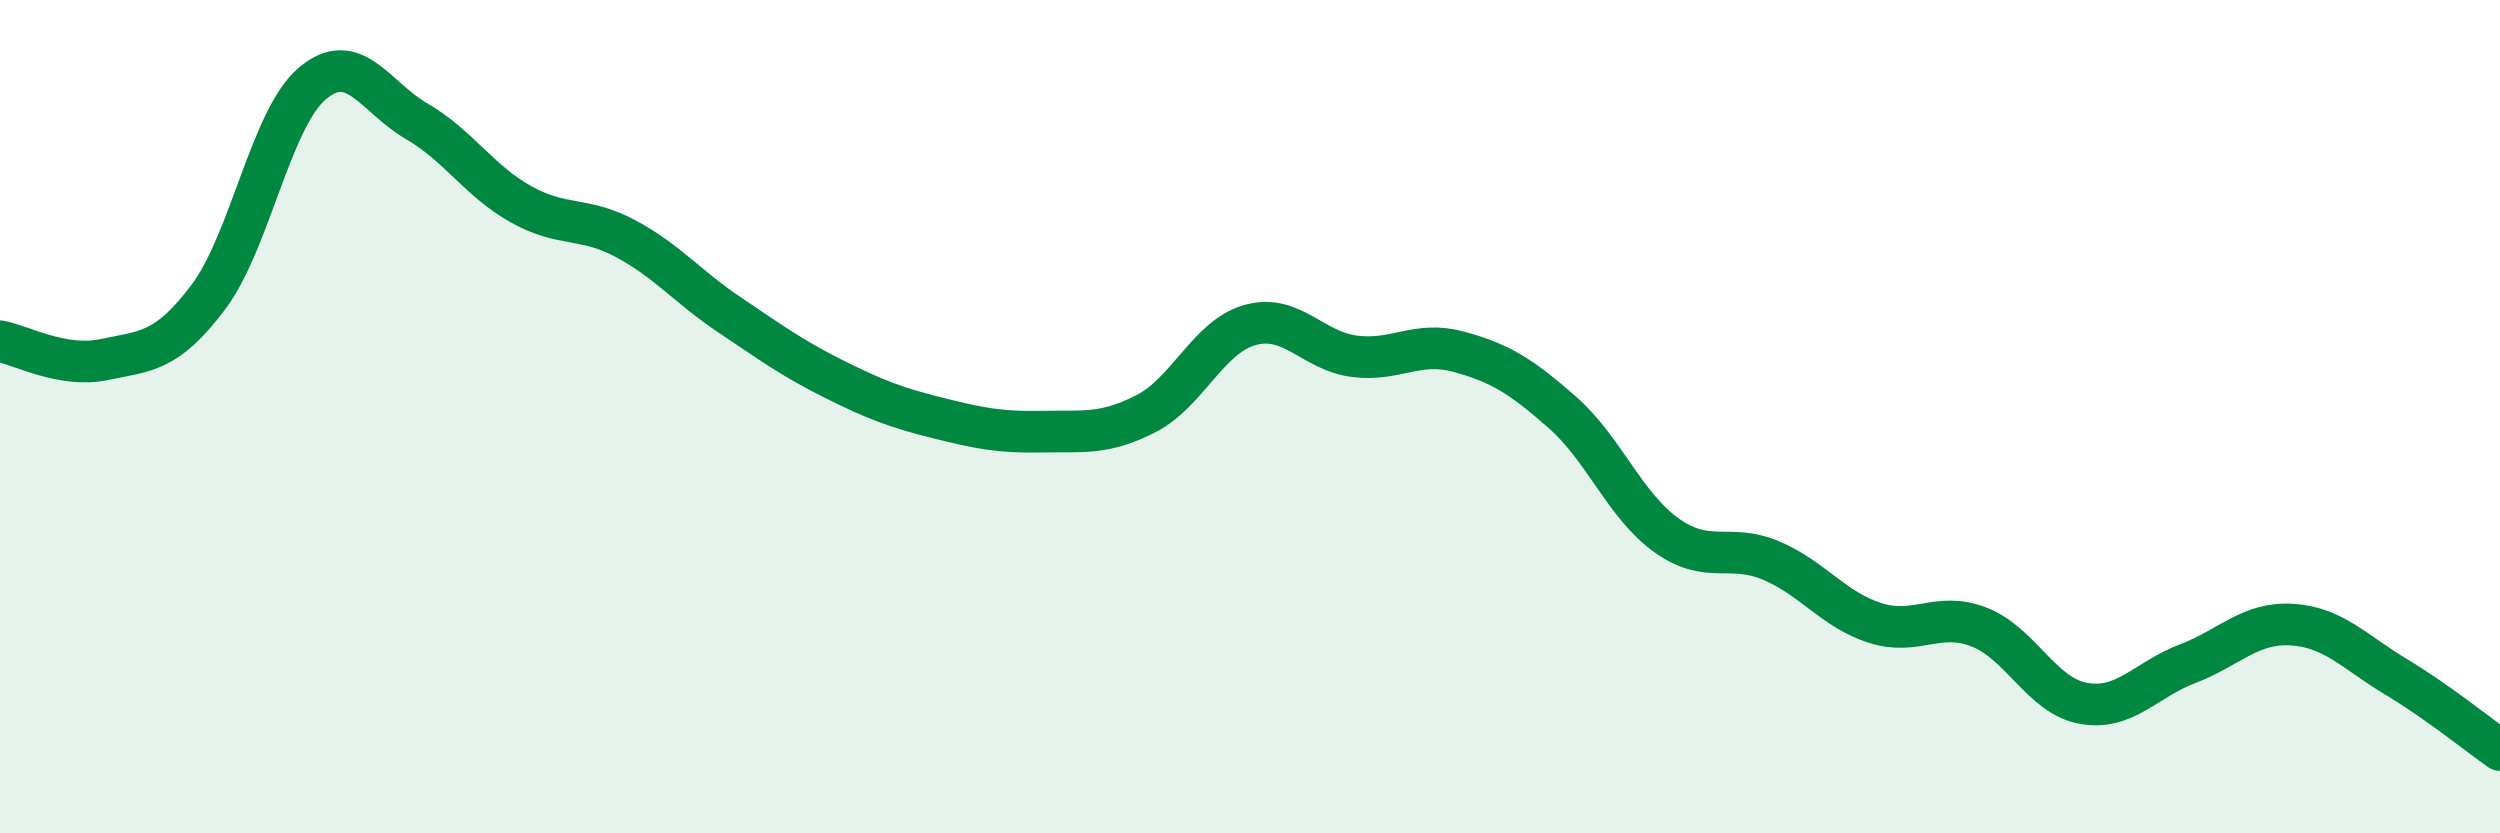 
    <svg width="60" height="20" viewBox="0 0 60 20" xmlns="http://www.w3.org/2000/svg">
      <path
        d="M 0,8.19 C 0.5,8.28 1.5,8.84 2.5,8.63 C 3.5,8.42 4,8.46 5,7.13 C 6,5.8 6.5,2.84 7.5,2 C 8.5,1.16 9,2.33 10,2.91 C 11,3.49 11.5,4.34 12.5,4.9 C 13.5,5.46 14,5.19 15,5.72 C 16,6.25 16.5,6.88 17.5,7.55 C 18.5,8.22 19,8.59 20,9.09 C 21,9.59 21.5,9.78 22.5,10.03 C 23.5,10.28 24,10.38 25,10.36 C 26,10.34 26.5,10.44 27.5,9.93 C 28.5,9.42 29,8.08 30,7.8 C 31,7.52 31.5,8.42 32.5,8.55 C 33.5,8.68 34,8.17 35,8.44 C 36,8.71 36.5,9.02 37.5,9.9 C 38.5,10.78 39,12.14 40,12.85 C 41,13.56 41.5,13.03 42.5,13.45 C 43.5,13.87 44,14.63 45,14.95 C 46,15.27 46.5,14.66 47.5,15.05 C 48.5,15.44 49,16.7 50,16.88 C 51,17.06 51.5,16.31 52.5,15.93 C 53.5,15.55 54,14.93 55,14.99 C 56,15.05 56.5,15.64 57.5,16.24 C 58.5,16.84 59.5,17.65 60,18L60 20L0 20Z"
        fill="#008740"
        opacity="0.1"
        stroke-linecap="round"
        stroke-linejoin="round"
      />
      <path
        d="M 0,8.19 C 0.5,8.28 1.5,8.84 2.5,8.63 C 3.5,8.42 4,8.46 5,7.13 C 6,5.8 6.5,2.84 7.5,2 C 8.5,1.16 9,2.33 10,2.91 C 11,3.49 11.5,4.34 12.5,4.9 C 13.5,5.46 14,5.19 15,5.72 C 16,6.25 16.5,6.88 17.5,7.55 C 18.5,8.22 19,8.59 20,9.09 C 21,9.59 21.5,9.78 22.5,10.03 C 23.5,10.28 24,10.38 25,10.36 C 26,10.34 26.5,10.44 27.5,9.93 C 28.5,9.42 29,8.08 30,7.8 C 31,7.52 31.5,8.42 32.5,8.55 C 33.5,8.68 34,8.17 35,8.44 C 36,8.71 36.5,9.02 37.5,9.9 C 38.5,10.78 39,12.14 40,12.85 C 41,13.56 41.5,13.03 42.5,13.45 C 43.5,13.87 44,14.63 45,14.95 C 46,15.27 46.5,14.66 47.5,15.05 C 48.5,15.44 49,16.7 50,16.88 C 51,17.06 51.5,16.31 52.5,15.93 C 53.5,15.55 54,14.93 55,14.99 C 56,15.05 56.5,15.64 57.5,16.24 C 58.5,16.84 59.5,17.65 60,18"
        stroke="#008740"
        stroke-width="1"
        fill="none"
        stroke-linecap="round"
        stroke-linejoin="round"
      />
    </svg>
  